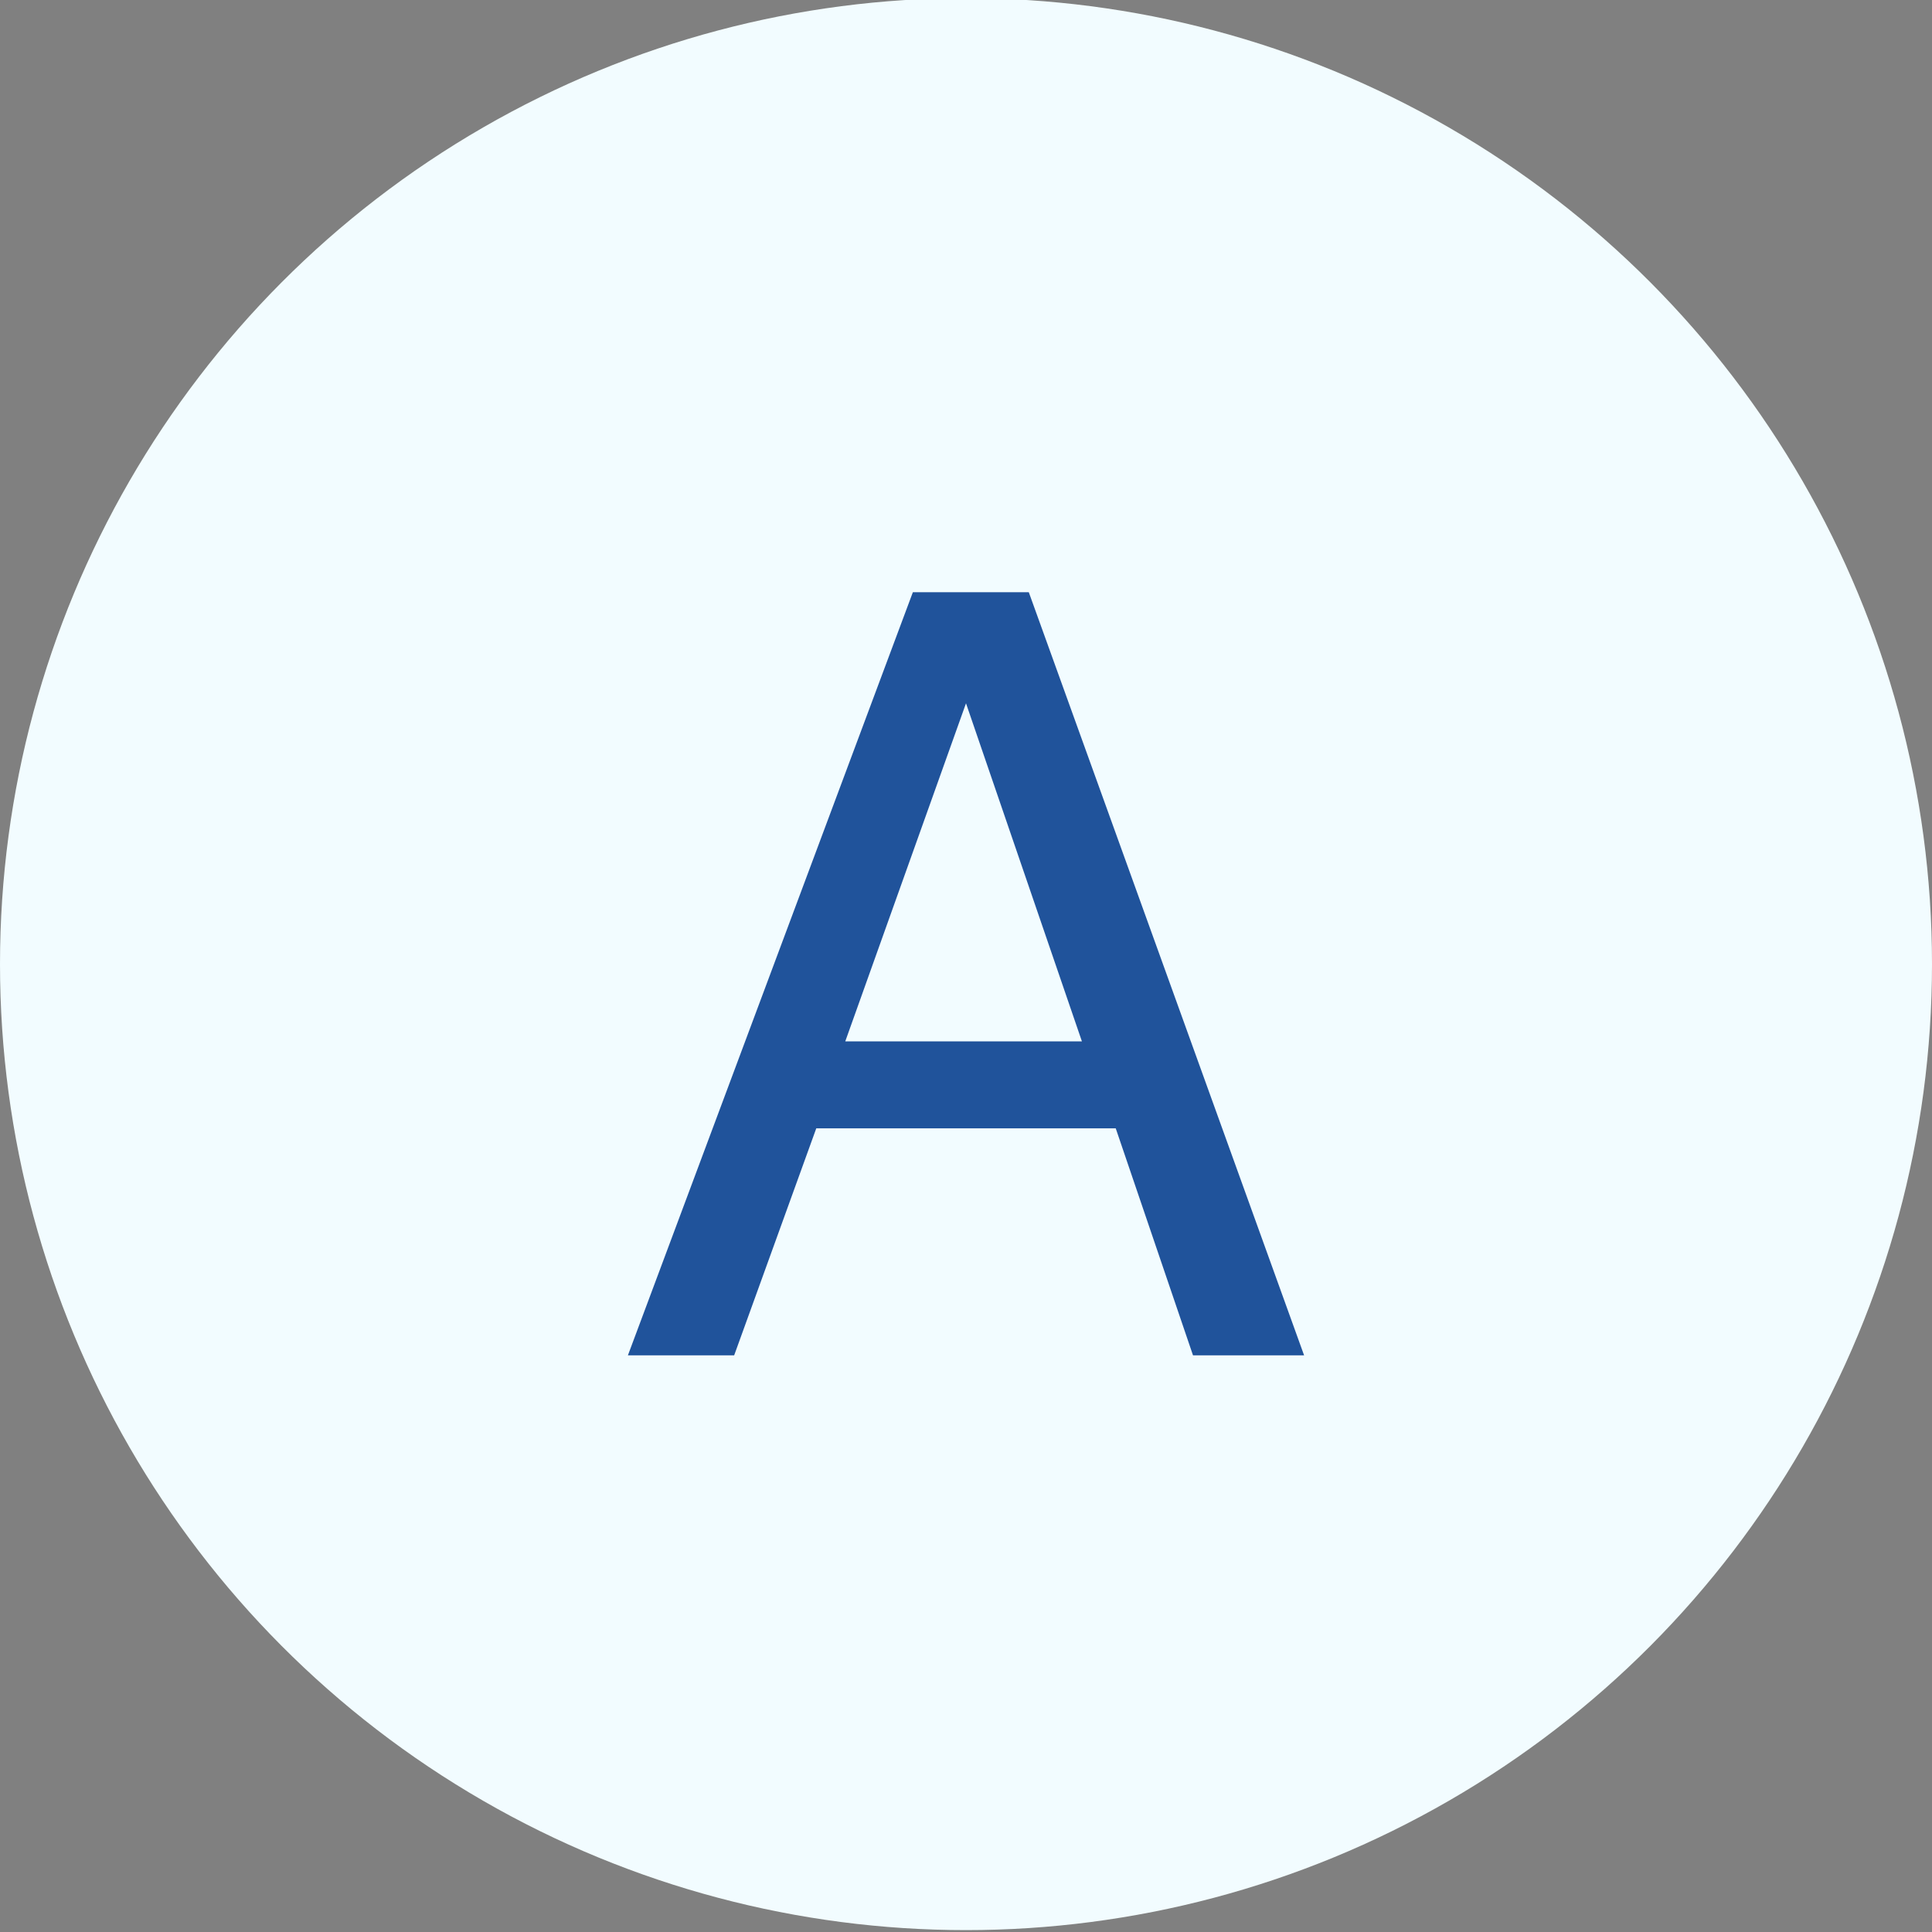 <?xml version="1.0" encoding="utf-8"?>
<!-- Generator: Adobe Illustrator 28.3.0, SVG Export Plug-In . SVG Version: 6.00 Build 0)  -->
<svg version="1.1" id="レイヤー_1" xmlns="http://www.w3.org/2000/svg" xmlns:xlink="http://www.w3.org/1999/xlink" x="0px"
	 y="0px" viewBox="0 0 40 40" style="enable-background:new 0 0 40 40;" xml:space="preserve">
<rect x="0" y="0" width="40" height="40" fill="#808080" stroke="none"/>
<style type="text/css">
	.st0{fill:#F2FCFF;}
	.st1{fill:#20539B;}
</style>
<g id="A" transform="translate(0 -1094.039)">
	<circle id="楕円形_2" class="st0" cx="20" cy="1114" r="20"/>
	<path class="st1" d="M18.9,1106.3h2.4l5.7,15.8h-2.3l-1.6-4.7h-6.2l-1.7,4.7H13L18.9,1106.3z M22.4,1115.6l-2.4-7l-2.5,7H22.4z"/>
</g>
</svg>
